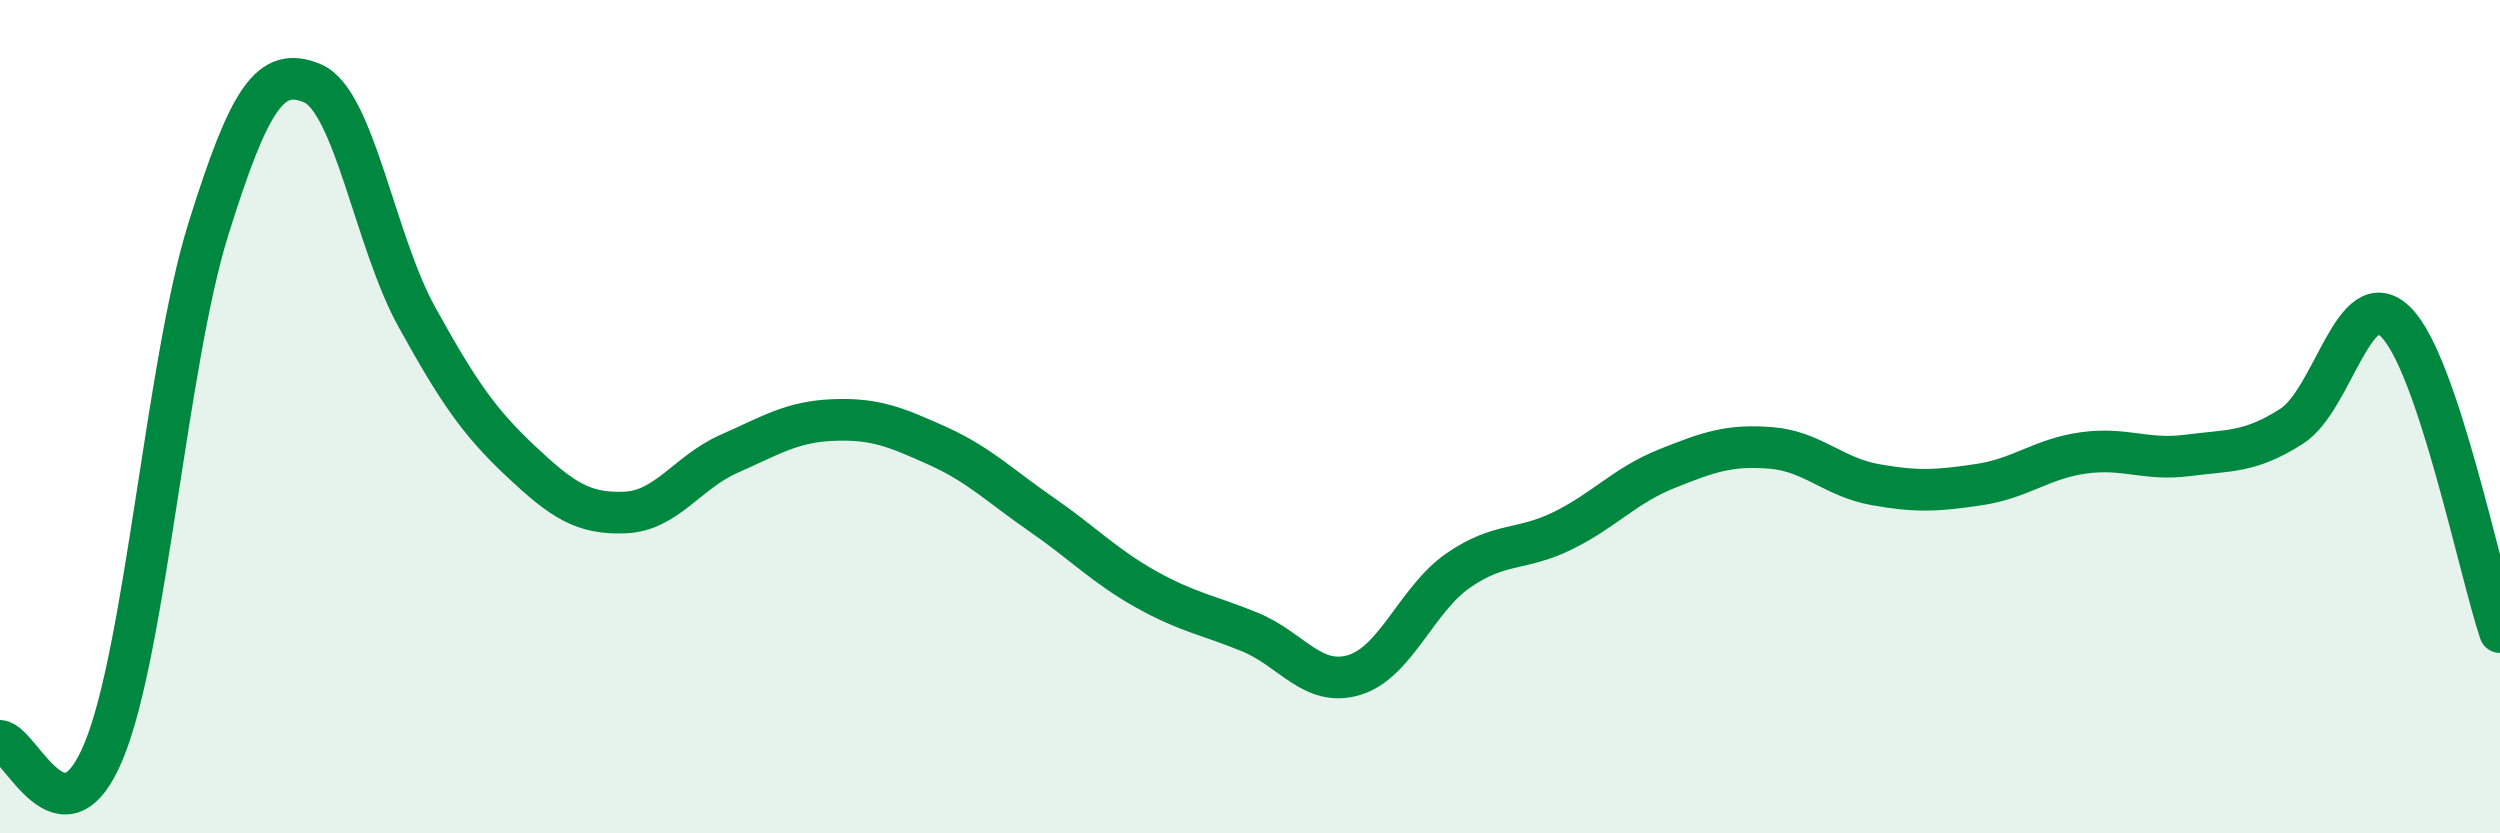 
    <svg width="60" height="20" viewBox="0 0 60 20" xmlns="http://www.w3.org/2000/svg">
      <path
        d="M 0,17.78 C 0.5,17.82 1.5,20.46 2.5,18 C 3.5,15.54 4,8.7 5,5.5 C 6,2.3 6.5,1.58 7.5,2 C 8.5,2.42 9,5.79 10,7.6 C 11,9.41 11.5,10.13 12.5,11.07 C 13.5,12.01 14,12.34 15,12.3 C 16,12.26 16.5,11.33 17.5,10.89 C 18.5,10.45 19,10.12 20,10.08 C 21,10.04 21.5,10.25 22.5,10.7 C 23.5,11.15 24,11.66 25,12.35 C 26,13.04 26.5,13.58 27.5,14.14 C 28.5,14.7 29,14.76 30,15.17 C 31,15.58 31.5,16.5 32.5,16.2 C 33.5,15.9 34,14.38 35,13.69 C 36,13 36.5,13.23 37.5,12.74 C 38.5,12.25 39,11.65 40,11.25 C 41,10.85 41.5,10.67 42.5,10.75 C 43.5,10.83 44,11.45 45,11.63 C 46,11.81 46.5,11.78 47.5,11.63 C 48.5,11.48 49,11.01 50,10.87 C 51,10.73 51.5,11.06 52.5,10.93 C 53.5,10.8 54,10.87 55,10.23 C 56,9.59 56.5,6.74 57.5,7.73 C 58.5,8.72 59.5,13.68 60,15.17L60 20L0 20Z"
        fill="#008740"
        opacity="0.1"
        stroke-linecap="round"
        stroke-linejoin="round"
      />
      <path
        d="M 0,17.78 C 0.5,17.82 1.5,20.46 2.5,18 C 3.5,15.54 4,8.7 5,5.5 C 6,2.3 6.5,1.58 7.5,2 C 8.5,2.42 9,5.79 10,7.6 C 11,9.41 11.5,10.13 12.5,11.07 C 13.5,12.01 14,12.34 15,12.3 C 16,12.26 16.5,11.33 17.5,10.89 C 18.5,10.45 19,10.12 20,10.08 C 21,10.04 21.5,10.25 22.5,10.7 C 23.5,11.15 24,11.66 25,12.35 C 26,13.04 26.5,13.58 27.5,14.14 C 28.5,14.7 29,14.76 30,15.17 C 31,15.58 31.5,16.5 32.5,16.2 C 33.5,15.9 34,14.38 35,13.69 C 36,13 36.5,13.23 37.5,12.74 C 38.5,12.25 39,11.65 40,11.25 C 41,10.85 41.5,10.67 42.5,10.75 C 43.5,10.83 44,11.45 45,11.63 C 46,11.81 46.5,11.78 47.5,11.63 C 48.5,11.48 49,11.01 50,10.87 C 51,10.73 51.5,11.06 52.5,10.93 C 53.5,10.8 54,10.87 55,10.23 C 56,9.59 56.5,6.74 57.5,7.73 C 58.5,8.72 59.5,13.68 60,15.17"
        stroke="#008740"
        stroke-width="1"
        fill="none"
        stroke-linecap="round"
        stroke-linejoin="round"
      />
    </svg>
  